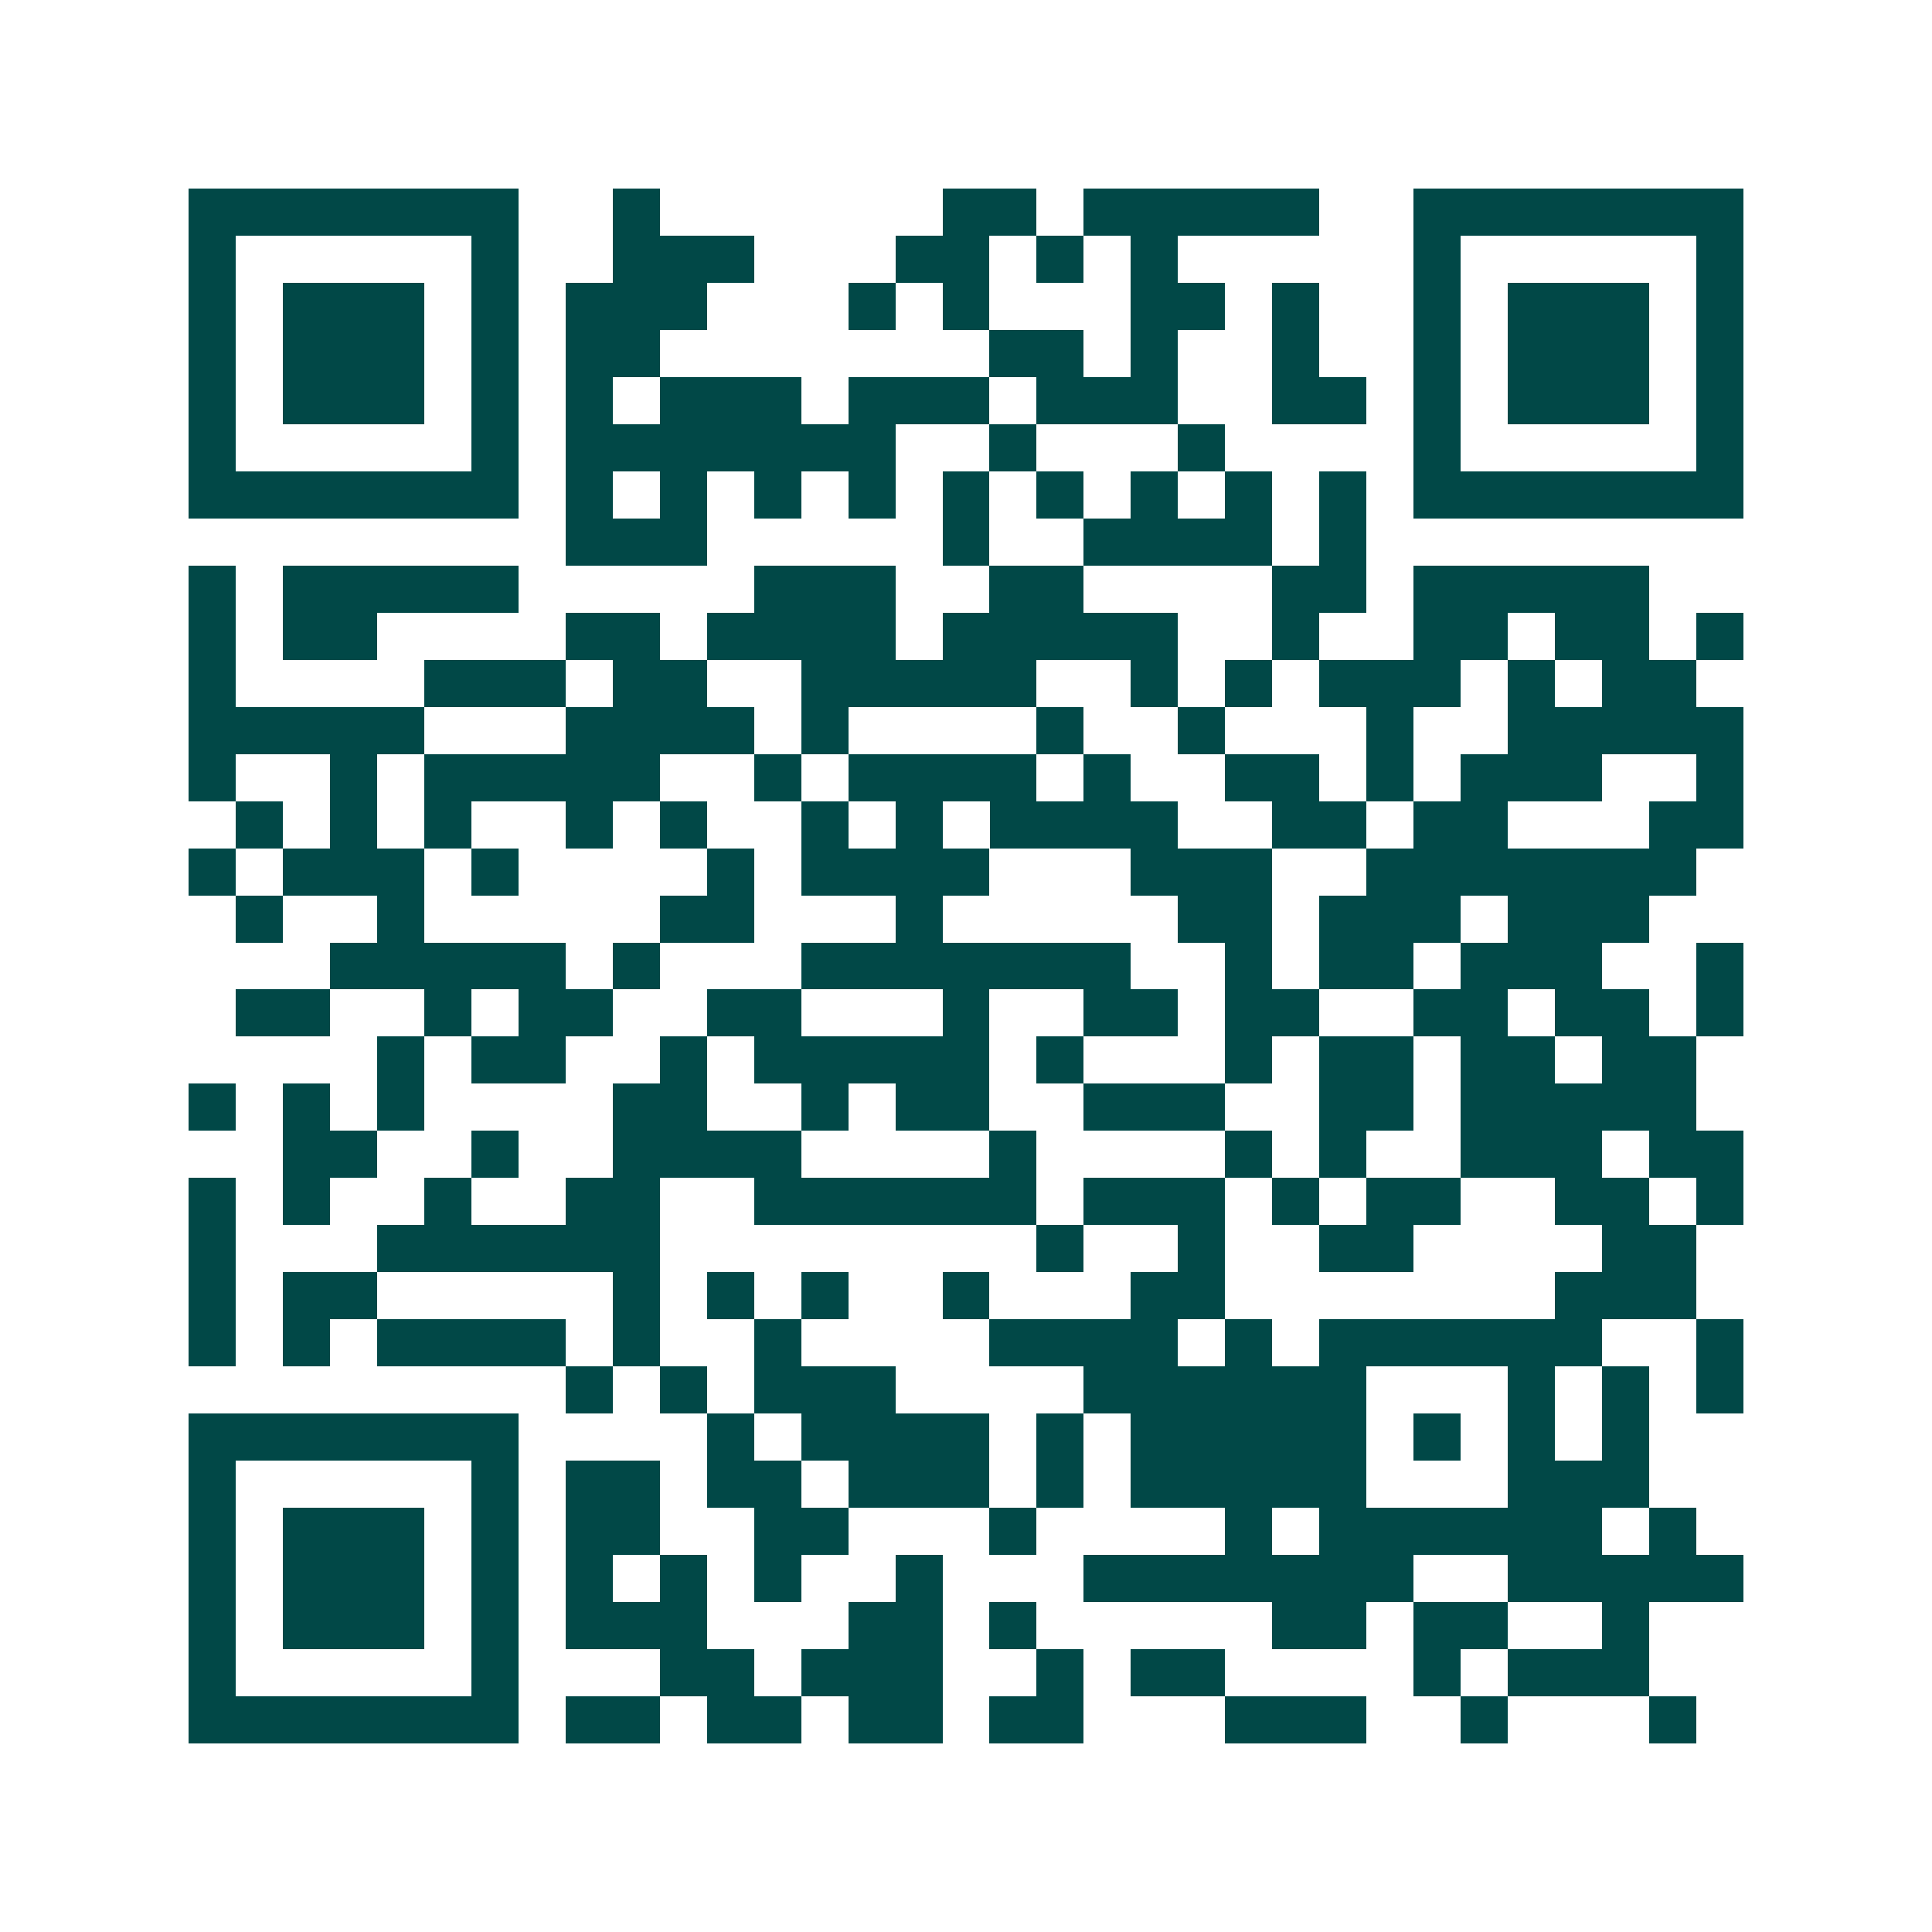 <svg xmlns="http://www.w3.org/2000/svg" width="200" height="200" viewBox="0 0 41 41" shape-rendering="crispEdges"><path fill="#ffffff" d="M0 0h41v41H0z"/><path stroke="#014847" d="M4 4.5h7m2 0h1m6 0h2m1 0h5m2 0h7M4 5.5h1m5 0h1m2 0h3m3 0h2m1 0h1m1 0h1m5 0h1m5 0h1M4 6.5h1m1 0h3m1 0h1m1 0h3m3 0h1m1 0h1m3 0h2m1 0h1m2 0h1m1 0h3m1 0h1M4 7.5h1m1 0h3m1 0h1m1 0h2m7 0h2m1 0h1m2 0h1m2 0h1m1 0h3m1 0h1M4 8.5h1m1 0h3m1 0h1m1 0h1m1 0h3m1 0h3m1 0h3m2 0h2m1 0h1m1 0h3m1 0h1M4 9.5h1m5 0h1m1 0h7m2 0h1m3 0h1m4 0h1m5 0h1M4 10.5h7m1 0h1m1 0h1m1 0h1m1 0h1m1 0h1m1 0h1m1 0h1m1 0h1m1 0h1m1 0h7M12 11.5h3m5 0h1m2 0h4m1 0h1M4 12.5h1m1 0h5m5 0h3m2 0h2m4 0h2m1 0h5M4 13.5h1m1 0h2m4 0h2m1 0h4m1 0h5m2 0h1m2 0h2m1 0h2m1 0h1M4 14.5h1m4 0h3m1 0h2m2 0h5m2 0h1m1 0h1m1 0h3m1 0h1m1 0h2M4 15.5h5m3 0h4m1 0h1m4 0h1m2 0h1m3 0h1m2 0h5M4 16.5h1m2 0h1m1 0h5m2 0h1m1 0h4m1 0h1m2 0h2m1 0h1m1 0h3m2 0h1M5 17.5h1m1 0h1m1 0h1m2 0h1m1 0h1m2 0h1m1 0h1m1 0h4m2 0h2m1 0h2m3 0h2M4 18.5h1m1 0h3m1 0h1m4 0h1m1 0h4m3 0h3m2 0h7M5 19.5h1m2 0h1m5 0h2m3 0h1m5 0h2m1 0h3m1 0h3M7 20.5h5m1 0h1m3 0h7m2 0h1m1 0h2m1 0h3m2 0h1M5 21.5h2m2 0h1m1 0h2m2 0h2m3 0h1m2 0h2m1 0h2m2 0h2m1 0h2m1 0h1M8 22.5h1m1 0h2m2 0h1m1 0h5m1 0h1m3 0h1m1 0h2m1 0h2m1 0h2M4 23.5h1m1 0h1m1 0h1m4 0h2m2 0h1m1 0h2m2 0h3m2 0h2m1 0h5M6 24.5h2m2 0h1m2 0h4m4 0h1m4 0h1m1 0h1m2 0h3m1 0h2M4 25.5h1m1 0h1m2 0h1m2 0h2m2 0h6m1 0h3m1 0h1m1 0h2m2 0h2m1 0h1M4 26.5h1m3 0h6m8 0h1m2 0h1m2 0h2m4 0h2M4 27.5h1m1 0h2m5 0h1m1 0h1m1 0h1m2 0h1m3 0h2m7 0h3M4 28.5h1m1 0h1m1 0h4m1 0h1m2 0h1m4 0h4m1 0h1m1 0h6m2 0h1M12 29.5h1m1 0h1m1 0h3m4 0h6m3 0h1m1 0h1m1 0h1M4 30.5h7m4 0h1m1 0h4m1 0h1m1 0h5m1 0h1m1 0h1m1 0h1M4 31.5h1m5 0h1m1 0h2m1 0h2m1 0h3m1 0h1m1 0h5m3 0h3M4 32.5h1m1 0h3m1 0h1m1 0h2m2 0h2m3 0h1m4 0h1m1 0h6m1 0h1M4 33.5h1m1 0h3m1 0h1m1 0h1m1 0h1m1 0h1m2 0h1m3 0h7m2 0h5M4 34.5h1m1 0h3m1 0h1m1 0h3m3 0h2m1 0h1m5 0h2m1 0h2m2 0h1M4 35.5h1m5 0h1m3 0h2m1 0h3m2 0h1m1 0h2m4 0h1m1 0h3M4 36.5h7m1 0h2m1 0h2m1 0h2m1 0h2m3 0h3m2 0h1m3 0h1"/></svg>
